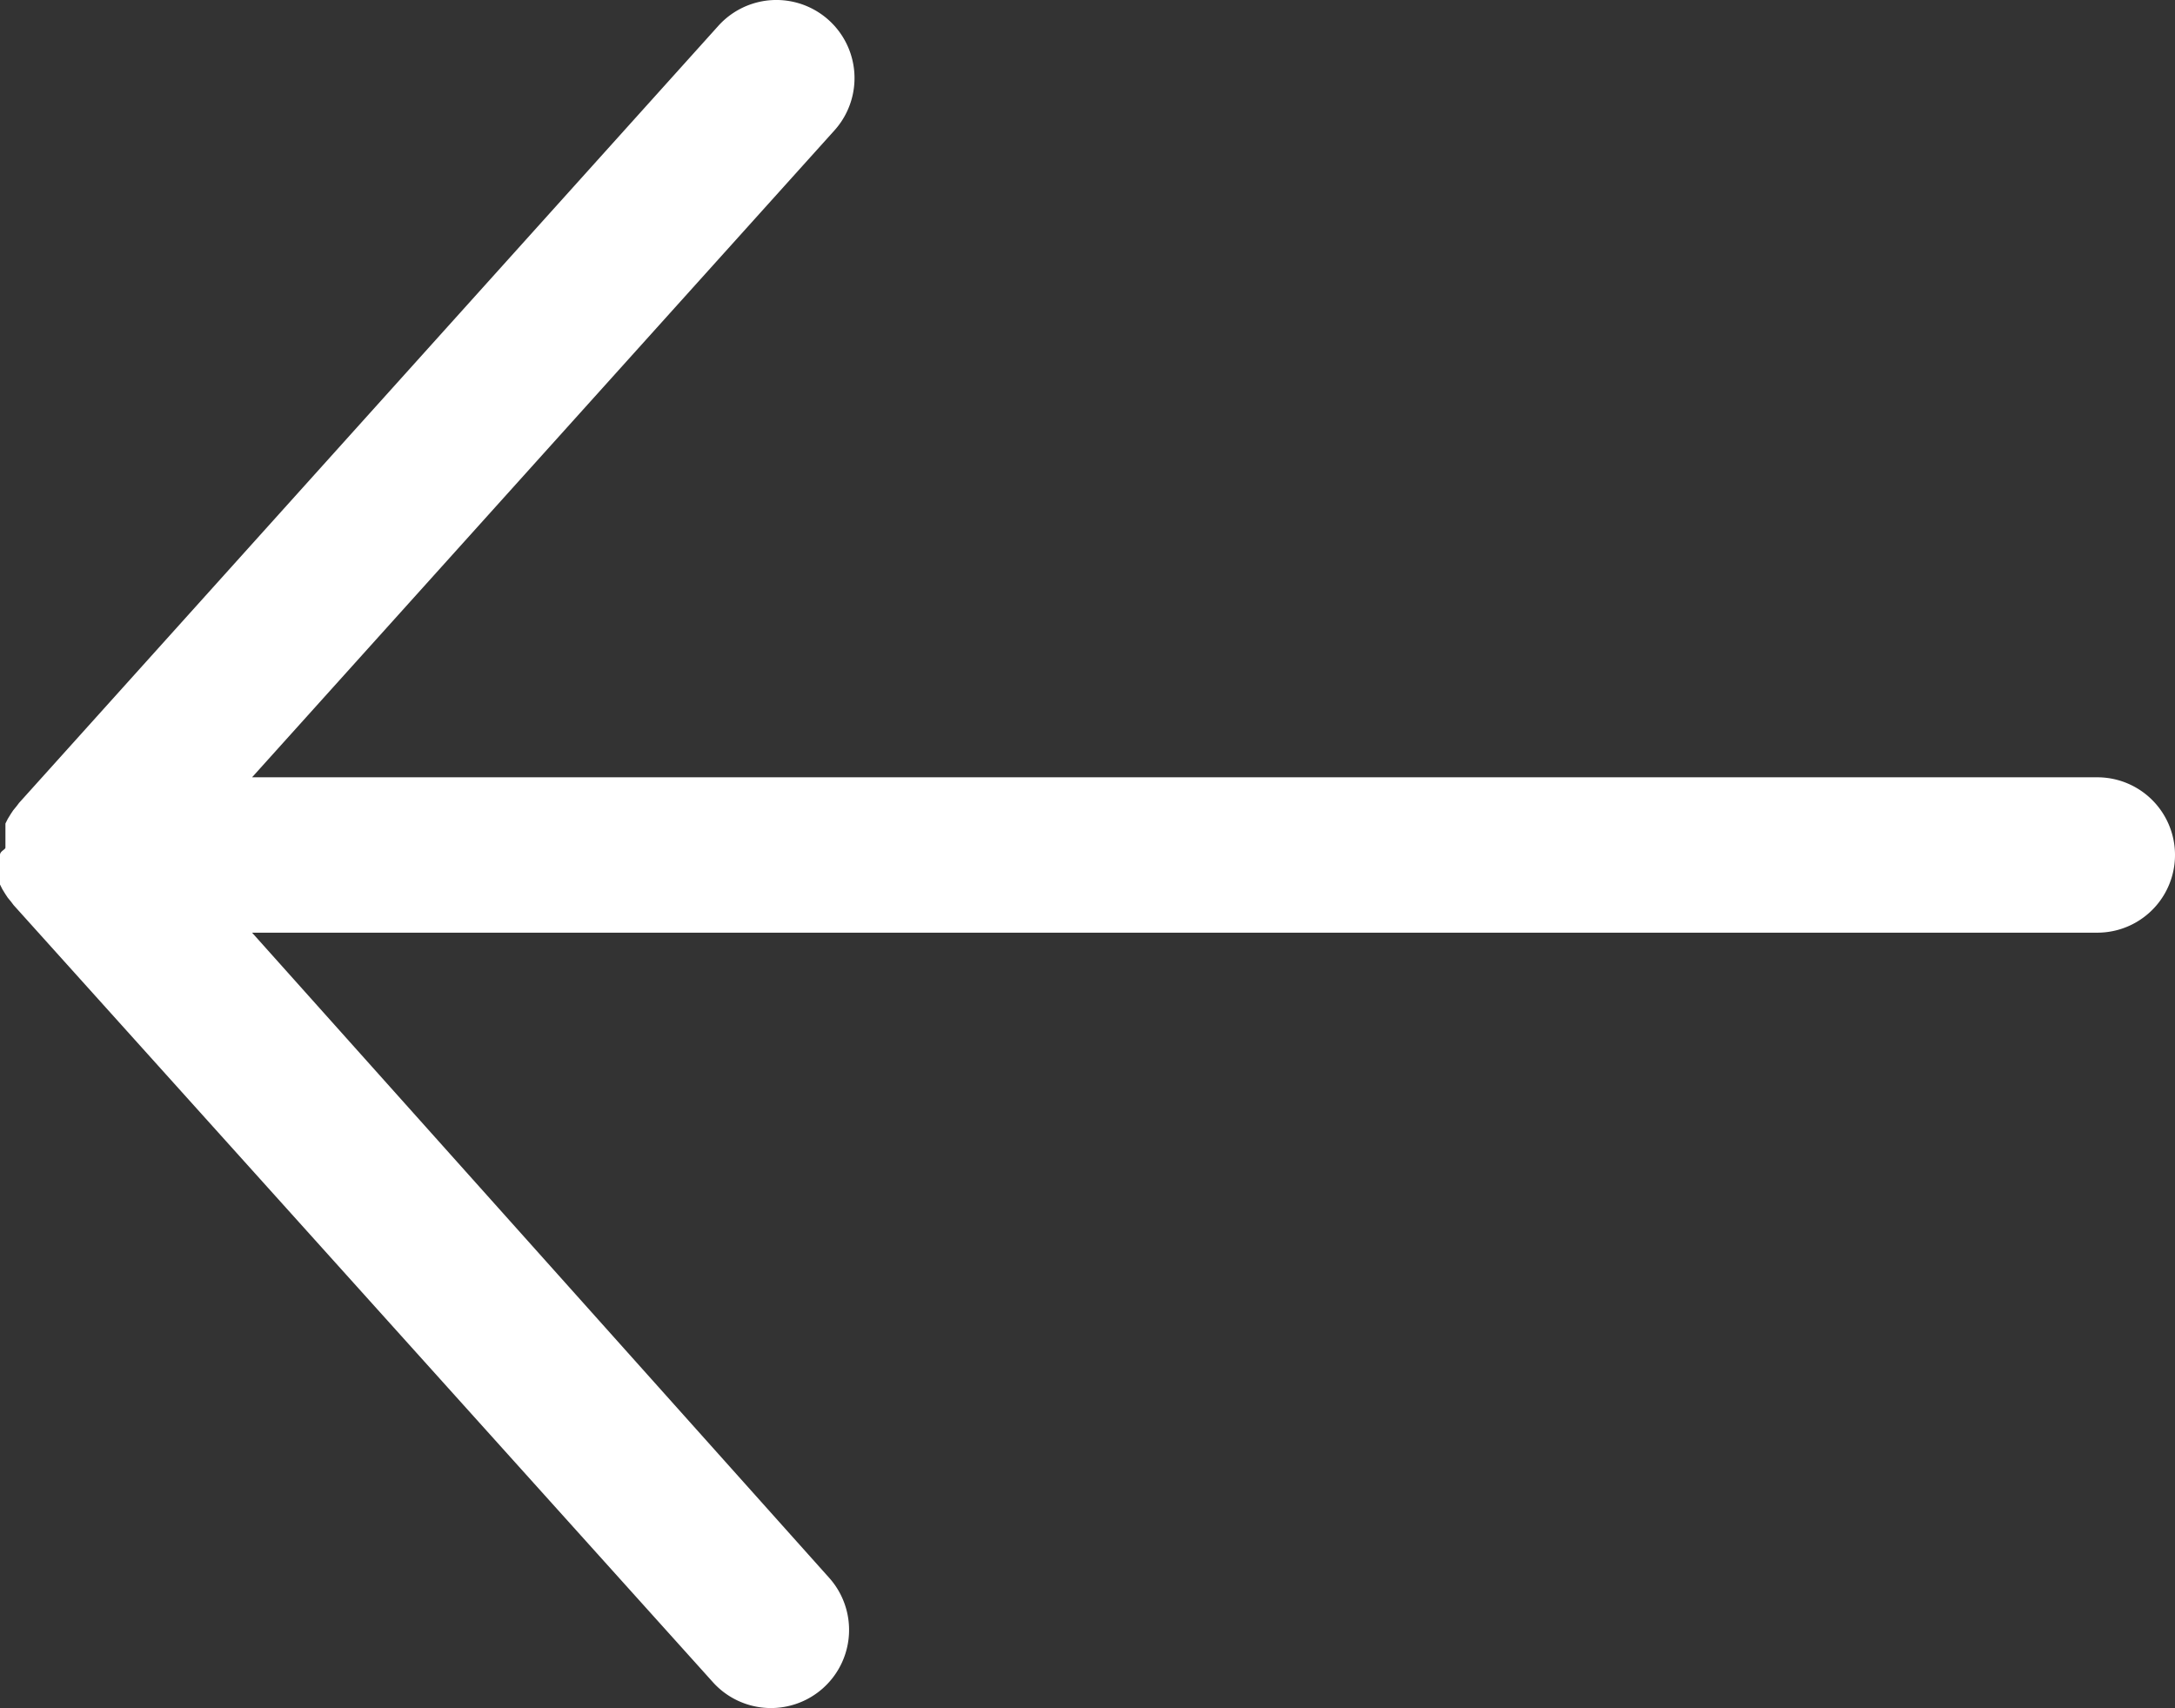 <svg xmlns="http://www.w3.org/2000/svg" width="56" height="43.973" viewBox="0 0 56 43.973">
  <rect x="0" y="0" width="56" height="43.973" fill="#333333" stroke="none"/>
  <g id="noun_back_1863766" transform="translate(-4 -9.989)">
    <path id="Path_110" data-name="Path 110" d="M58,30H10.49l15-16.66a2.011,2.011,0,0,0-3-2.68l-18,20-.06.08-.09.11-.06.09-.08.13-.06.12v.62c0,.05-.14.09-.14.19H4v.76l.06.12.08.13.06.09.09.11.06.08,18,20a2.011,2.011,0,1,0,3-2.68L10.49,34H58a2,2,0,0,0,0-4Z" fill="#fff"/>
  </g>
</svg>
